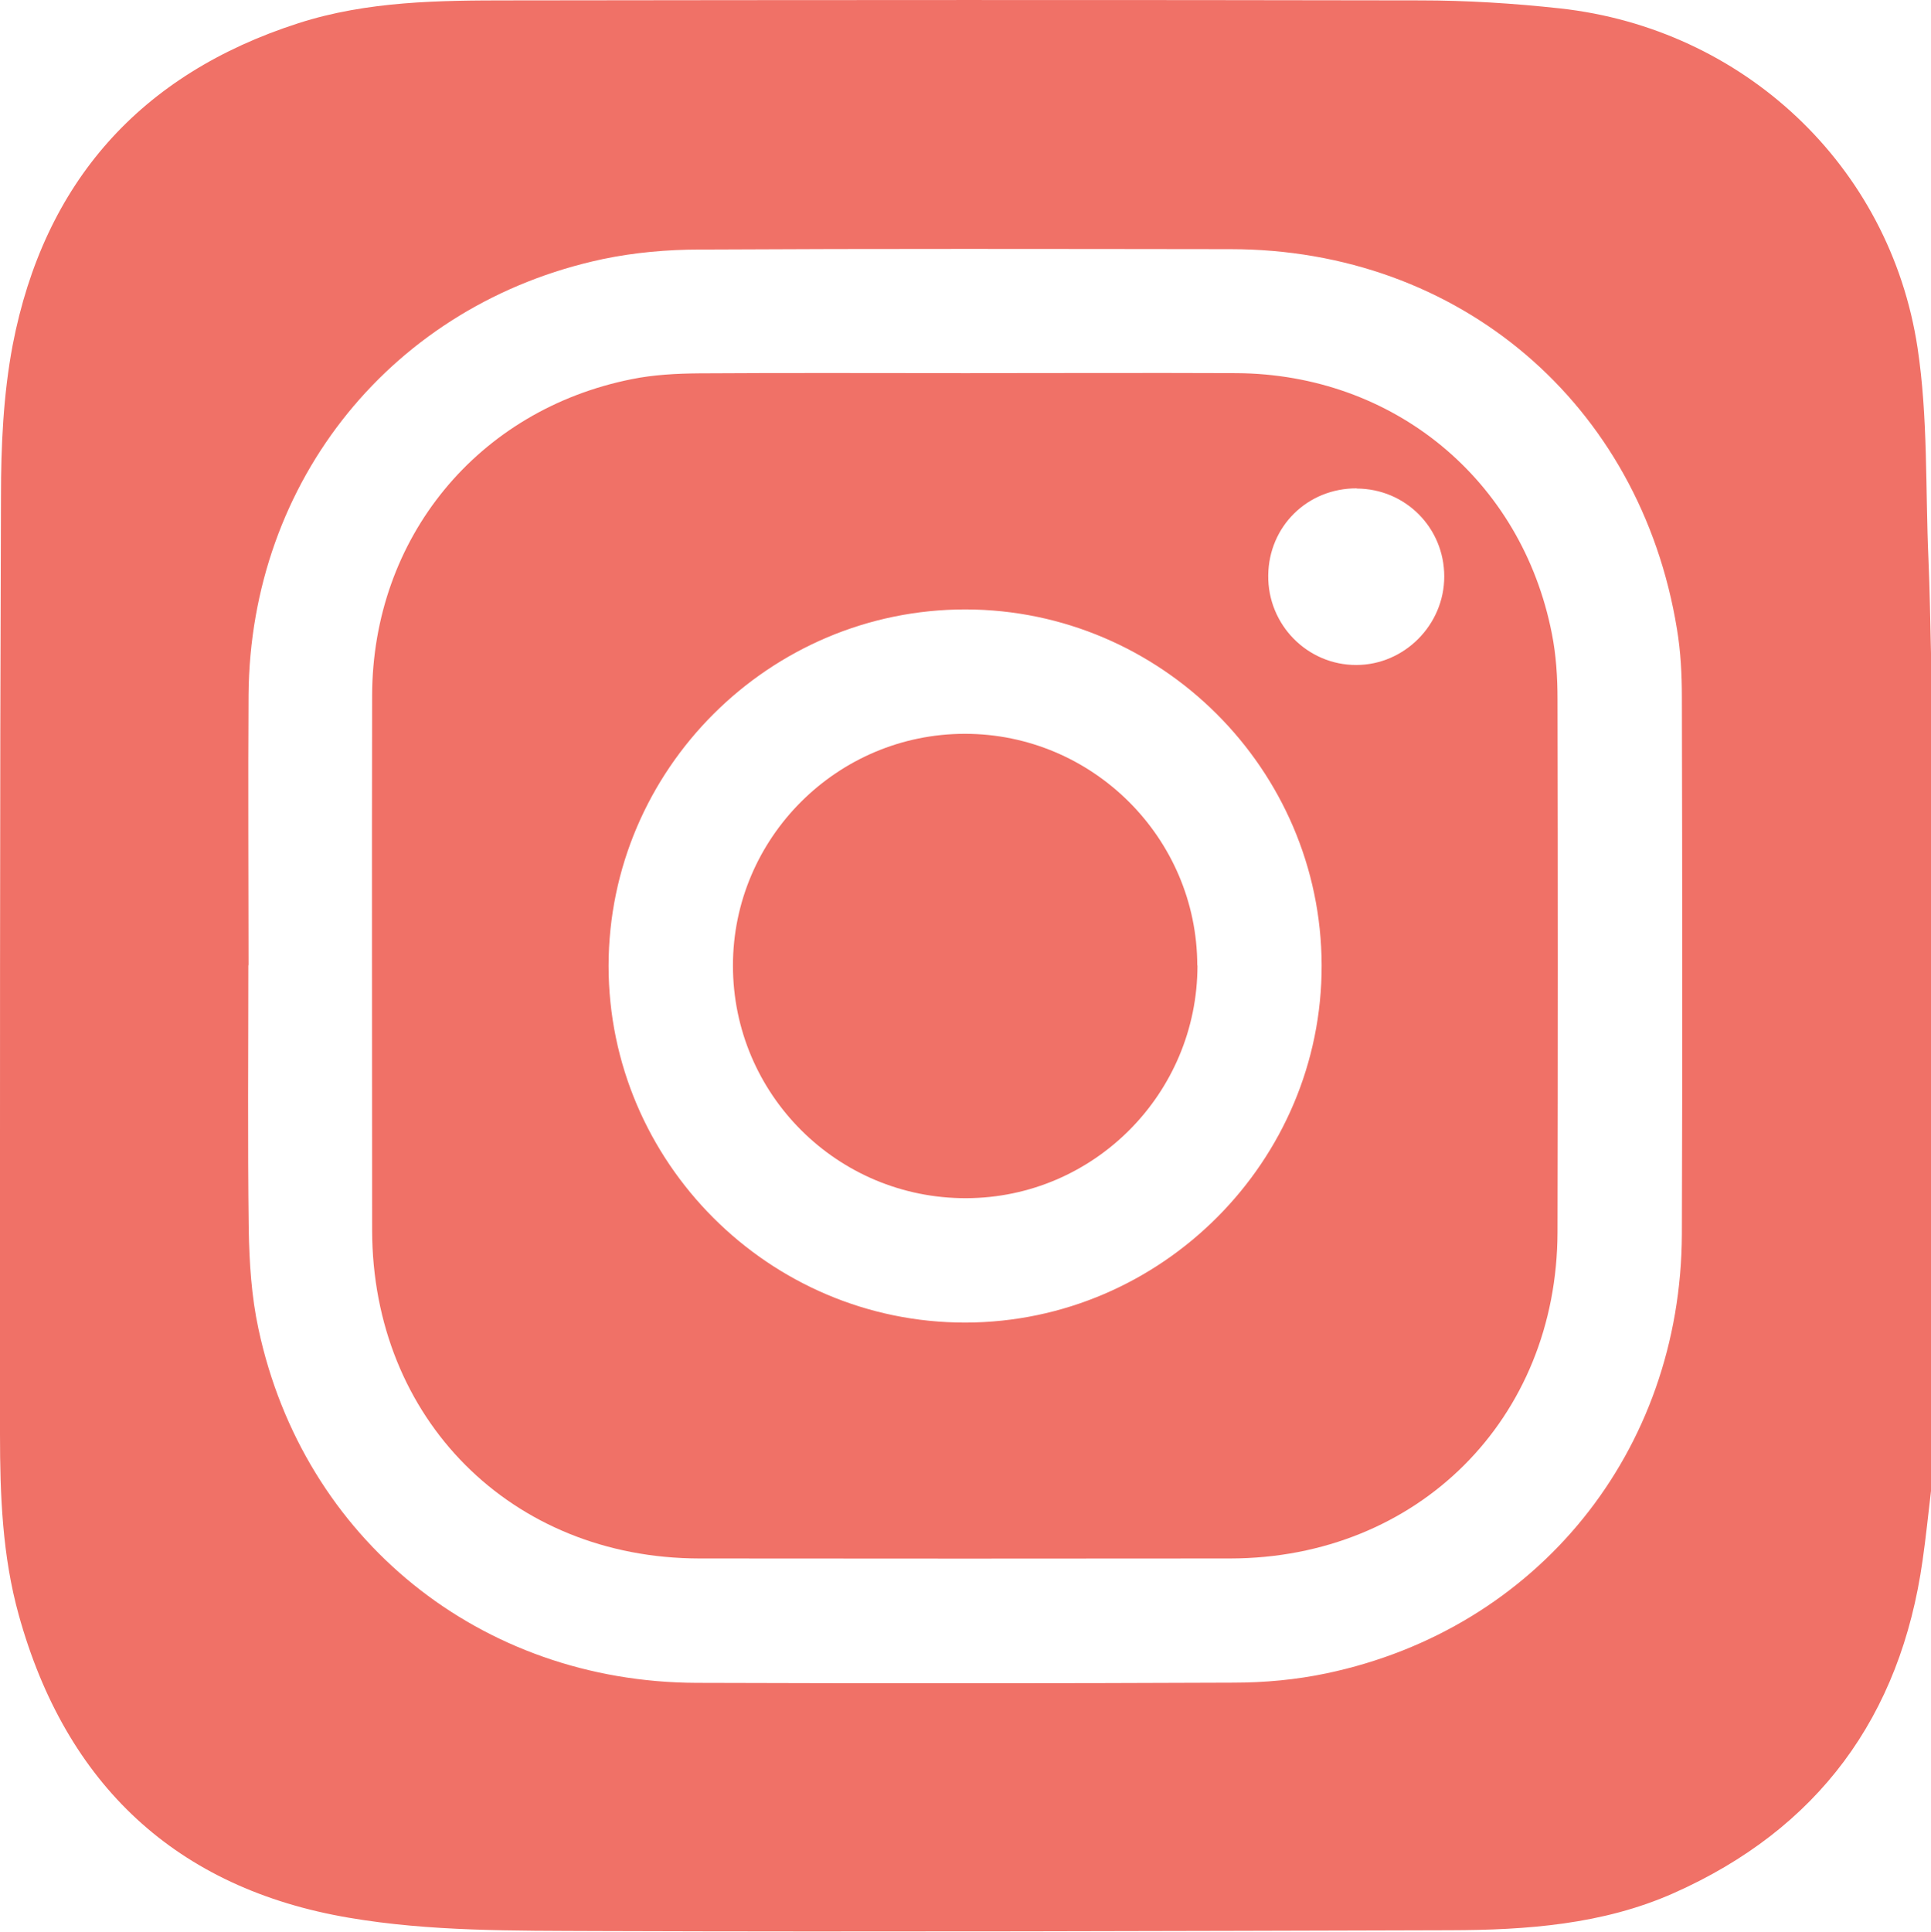 <?xml version="1.0" encoding="UTF-8"?>
<svg id="uuid-074e5dfe-2d0c-4e41-8a26-161bc1e4a329" data-name="Layer 2" xmlns="http://www.w3.org/2000/svg" viewBox="0 0 99.06 99.08">
  <defs>
    <style>
      .uuid-a82988b0-5072-4df7-a818-5ba6b2d4b935 {
        fill: #f07167;
      }
    </style>
  </defs>
  <g id="uuid-88419c1b-74d7-4adc-a8fd-fd986720be6b" data-name="Mobile">
    <g id="uuid-b3eaf4bf-5f1f-4660-af45-b2d482ba150d" data-name="Footer">
      <g>
        <path class="uuid-a82988b0-5072-4df7-a818-5ba6b2d4b935" d="M99.06,33.51v42.97c-.14,1.18-.26,2.37-.43,3.55-1.13,8.03-5.37,13.79-12.78,17.08-3.63,1.61-7.55,1.89-11.47,1.9-14.59.04-29.19.09-43.78.04-4.24-.02-8.54.03-12.69-.68-8.86-1.5-14.54-6.83-16.95-15.54C.12,79.81,0,76.69,0,73.57,0,57.54-.01,41.51.05,25.47c0-2.59.12-5.23.6-7.77C2.26,9.36,7.19,3.8,15.31,1.19,18.85.05,22.53.02,26.19.02c15.55-.02,31.1-.03,46.66,0,2.39,0,4.79.15,7.17.41,9.4,1.03,16.93,8.05,18.35,17.41.54,3.56.4,7.23.56,10.85.07,1.6.09,3.21.13,4.81ZM12.74,49.51c0,4.52-.04,9.04.02,13.56.03,1.7.14,3.44.5,5.1,2.31,10.79,11.39,18.11,22.47,18.15,9.18.03,18.36.03,27.54-.01,1.6,0,3.23-.15,4.79-.48,10.82-2.28,18.18-11.39,18.22-22.53.03-9.18.02-18.36,0-27.54,0-1.16-.06-2.34-.25-3.48-1.88-11.58-11.17-19.49-22.89-19.5-9.08-.01-18.15-.03-27.23.02-1.67,0-3.37.15-4.99.49-10.75,2.29-18.08,11.34-18.17,22.35-.03,4.62,0,9.25,0,13.87Z"/>
        <path class="uuid-a82988b0-5072-4df7-a818-5ba6b2d4b935" d="M49.56,19.14c4.62,0,9.25-.02,13.87,0,8.06.05,14.63,5.46,16.18,13.36.22,1.1.29,2.24.29,3.37.02,9.11.02,18.22,0,27.33-.02,9.59-7.18,16.73-16.79,16.74-9.08.01-18.15.01-27.23,0-9.65-.01-16.78-7.17-16.79-16.84,0-9.14-.02-18.29,0-27.43.02-8.07,5.41-14.64,13.31-16.22,1.13-.23,2.31-.29,3.47-.3,4.55-.03,9.11-.01,13.67-.01ZM49.53,67.84c10.06-.02,18.3-8.29,18.27-18.34-.03-10.03-8.23-18.22-18.26-18.24-10.07-.01-18.31,8.21-18.32,18.28,0,10.07,8.24,18.31,18.3,18.3ZM69.6,25.05c-2.52-.01-4.51,1.94-4.54,4.46-.03,2.54,2.01,4.61,4.53,4.6,2.46-.01,4.5-2.06,4.5-4.54,0-2.5-1.99-4.5-4.49-4.51Z"/>
        <path class="uuid-a82988b0-5072-4df7-a818-5ba6b2d4b935" d="M61.43,49.52c0,6.57-5.31,11.92-11.86,11.94-6.61.02-11.97-5.33-11.97-11.93,0-6.55,5.35-11.89,11.9-11.89,6.55,0,11.91,5.34,11.92,11.88Z"/>
      </g>
    </g>
  </g>
</svg>